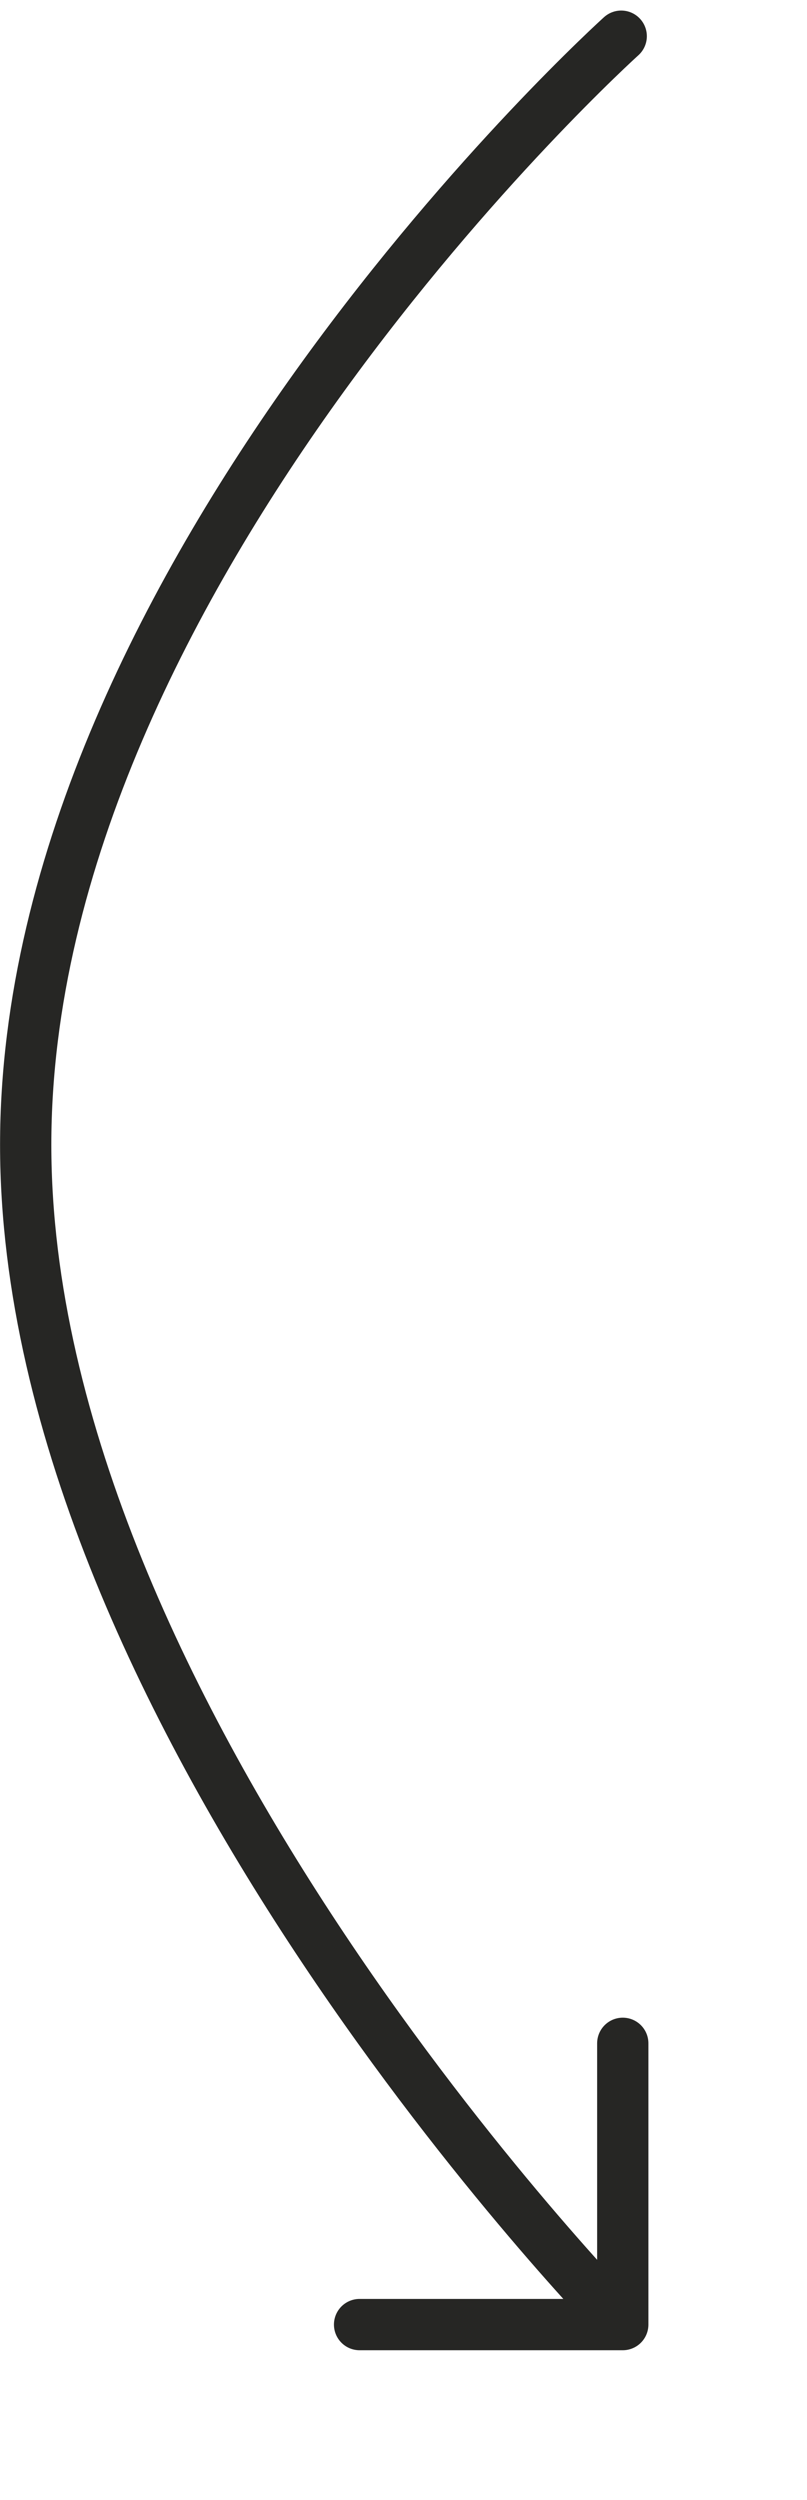 <svg xmlns="http://www.w3.org/2000/svg" width="62.959" height="194.856" viewBox="0 0 62.959 194.856"><g id="Gruppe_30" data-name="Gruppe 30" transform="translate(-943.105 -2844.678)"><path id="Pfad_55" data-name="Pfad 55" d="M998.2,2847.5s-46.46,41.833-46.46,86.4,46.46,91.868,46.46,91.868" transform="translate(-6.63 0)" fill="none" stroke="#262624" stroke-linecap="round" stroke-width="4"></path><path id="Pfad_56" data-name="Pfad 56" d="M0,0,14.519,14.519l15.5-15.5" transform="translate(971.158 3025.852) rotate(-45)" fill="none" stroke="#262624" stroke-linecap="round" stroke-linejoin="round" stroke-width="4"></path></g></svg>